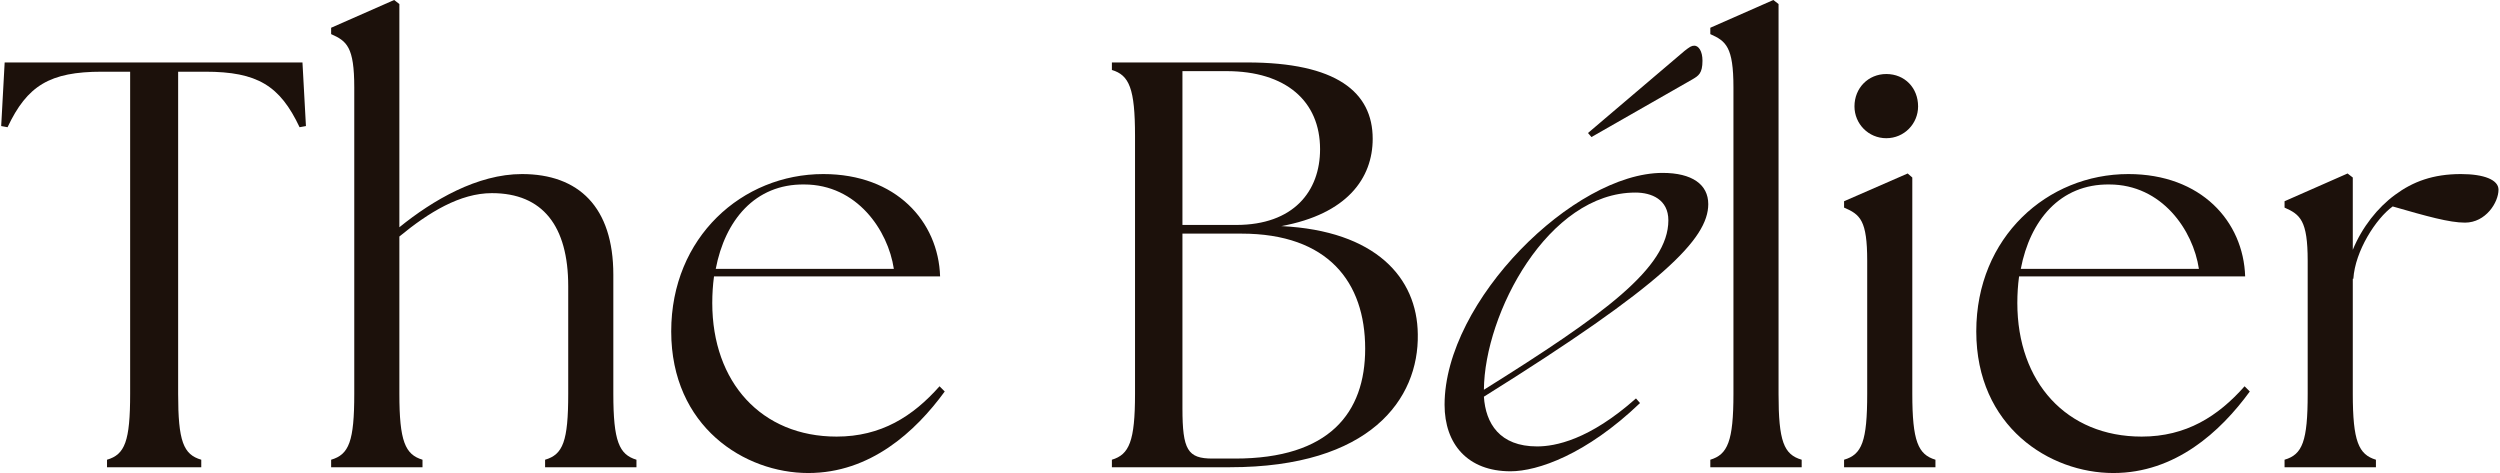 <svg width="1353" height="256" viewBox="0 0 1353 256" fill="none" xmlns="http://www.w3.org/2000/svg">
<g style="mix-blend-mode:hard-light">
<path d="M57.916 252.87V248.802C67.618 245.985 70.434 238.787 70.434 213.125V38.807H55.099C26.933 38.807 14.728 46.318 4.087 68.851L0.645 68.225L2.522 33.8H163.696L165.574 68.225L162.131 68.851C151.491 46.318 139.285 38.807 111.119 38.807H96.41V213.125C96.41 238.787 99.226 245.985 108.928 248.802V252.87H57.916Z" fill="#1C110B"/>
<path d="M179.209 252.87V248.802C188.911 245.985 191.728 238.787 191.728 213.125V47.257C191.728 25.35 187.659 22.22 179.209 18.465V15.022L213.322 0L216.138 2.191V122.993C234.29 108.284 258.388 94.201 282.486 94.201C313.156 94.201 331.933 112.039 331.933 148.655V213.125C331.933 238.787 335.063 245.985 344.451 248.802V252.87H295.004V248.802C304.706 245.985 307.522 238.787 307.522 213.125V154.914C307.522 122.367 293.752 104.528 266.212 104.528C248.999 104.528 232.099 114.856 216.138 128V213.125C216.138 238.787 219.268 245.985 228.657 248.802V252.87H179.209Z" fill="#1C110B"/>
<path d="M437.432 256C403.006 256 363.261 230.963 363.261 179.325C363.261 128.313 401.755 94.201 445.569 94.201C485.001 94.201 507.847 119.863 508.786 149.594H386.42C385.794 154.289 385.481 158.983 385.481 163.99C385.481 206.866 412.082 236.284 452.767 236.284C476.865 236.284 494.077 225.33 508.473 209.056L511.29 211.873C495.329 233.78 470.918 256 437.432 256ZM387.358 145.526H483.75C480.62 124.557 463.72 99.834 435.241 99.834C408.64 99.521 392.366 119.237 387.358 145.526Z" fill="#1C110B"/>
<path d="M665.601 252.87H601.757V248.802C611.146 245.985 614.275 238.787 614.275 213.125V73.545C614.275 47.883 611.146 40.685 601.757 37.868V33.8H674.989C723.185 33.8 742.901 49.76 742.901 75.11C742.901 96.391 729.131 115.795 693.454 122.367C744.466 124.87 766.999 150.22 767.312 180.89C767.938 215.941 741.649 252.87 665.601 252.87ZM668.417 248.176C719.429 248.176 738.833 223.452 738.833 188.714C738.833 152.724 718.803 126.435 671.86 126.435H639.938V220.949C639.938 243.482 642.755 248.176 656.212 248.176H668.417ZM669.043 121.741C700.026 121.741 714.422 103.589 714.422 80.743C714.422 54.768 695.957 38.494 663.723 38.494H639.938V121.741H669.043Z" fill="#1C110B"/>
<path d="M817.481 255.061C794.322 255.061 781.803 240.352 781.803 219.071C781.803 162.738 851.906 93.575 899.789 93.575C915.75 93.575 924.512 99.834 924.512 110.474C924.512 129.252 899.789 154.288 803.085 214.689C804.023 229.086 811.534 241.604 831.877 241.604C841.578 241.604 860.043 238.161 885.393 215.628L887.583 218.132C858.478 245.985 832.19 255.061 817.481 255.061ZM916.063 42.875L861.295 74.171L859.417 71.98L911.681 27.54C914.498 25.35 915.437 24.724 917.001 24.724C919.192 24.724 921.383 27.54 921.383 32.861C921.383 39.746 919.192 40.998 916.063 42.875ZM803.085 210.934C868.18 170.249 902.918 144.9 902.918 119.237C902.918 107.971 893.843 104.215 885.08 104.215C837.823 104.215 803.398 169.623 803.085 210.934Z" fill="#1C110B"/>
<path d="M925.622 252.87V248.802C935.011 245.985 938.141 238.787 938.141 213.125V47.257C938.141 25.35 934.072 22.22 925.622 18.465V15.022L959.735 0L962.552 2.191V213.125C962.552 238.787 965.368 245.985 975.07 248.802V252.87H925.622Z" fill="#1C110B"/>
<path d="M998.011 252.87V248.802C1007.71 245.985 1010.53 238.787 1010.53 213.125V141.144C1010.53 119.237 1006.77 116.108 998.011 112.352V108.91L1032.44 93.888L1034.94 96.078V213.125C1034.94 238.787 1038.07 245.985 1047.46 248.802V252.87H998.011ZM1020.86 74.797C1011.16 74.797 1003.64 66.973 1003.64 57.584C1003.64 47.57 1011.16 40.059 1020.86 40.059C1030.87 40.059 1038.07 47.57 1038.07 57.584C1038.07 66.973 1030.56 74.797 1020.86 74.797Z" fill="#1C110B"/>
<path d="M1143.73 256C1109.3 256 1069.56 230.963 1069.56 179.325C1069.56 128.313 1108.05 94.201 1151.86 94.201C1191.3 94.201 1214.14 119.863 1215.08 149.594H1092.72C1092.09 154.289 1091.78 158.983 1091.78 163.99C1091.78 206.866 1118.38 236.284 1159.06 236.284C1183.16 236.284 1200.37 225.33 1214.77 209.056L1217.59 211.873C1201.62 233.78 1177.21 256 1143.73 256ZM1093.65 145.526H1190.05C1186.92 124.557 1170.02 99.834 1141.54 99.834C1114.94 99.521 1098.66 119.237 1093.65 145.526Z" fill="#1C110B"/>
<path d="M1236.4 252.87V248.802C1246.1 245.985 1248.92 238.787 1248.92 213.125V141.144C1248.92 119.237 1244.85 116.108 1236.4 112.352V108.91L1270.51 93.888L1273.33 96.078V135.198C1278.33 122.993 1286.78 112.352 1296.17 105.467C1305.87 98.269 1316.83 94.201 1331.85 94.201C1344.37 94.201 1352.19 97.33 1352.19 102.65C1352.19 109.535 1345.31 120.489 1334.04 120.489C1325.59 120.489 1313.39 117.046 1294.92 111.726C1285.84 118.298 1274.58 135.824 1273.64 150.846H1273.33V213.125C1273.33 238.787 1276.46 245.985 1285.85 248.802V252.87H1236.4Z" fill="#1C110B"/>
</g>
</svg>
